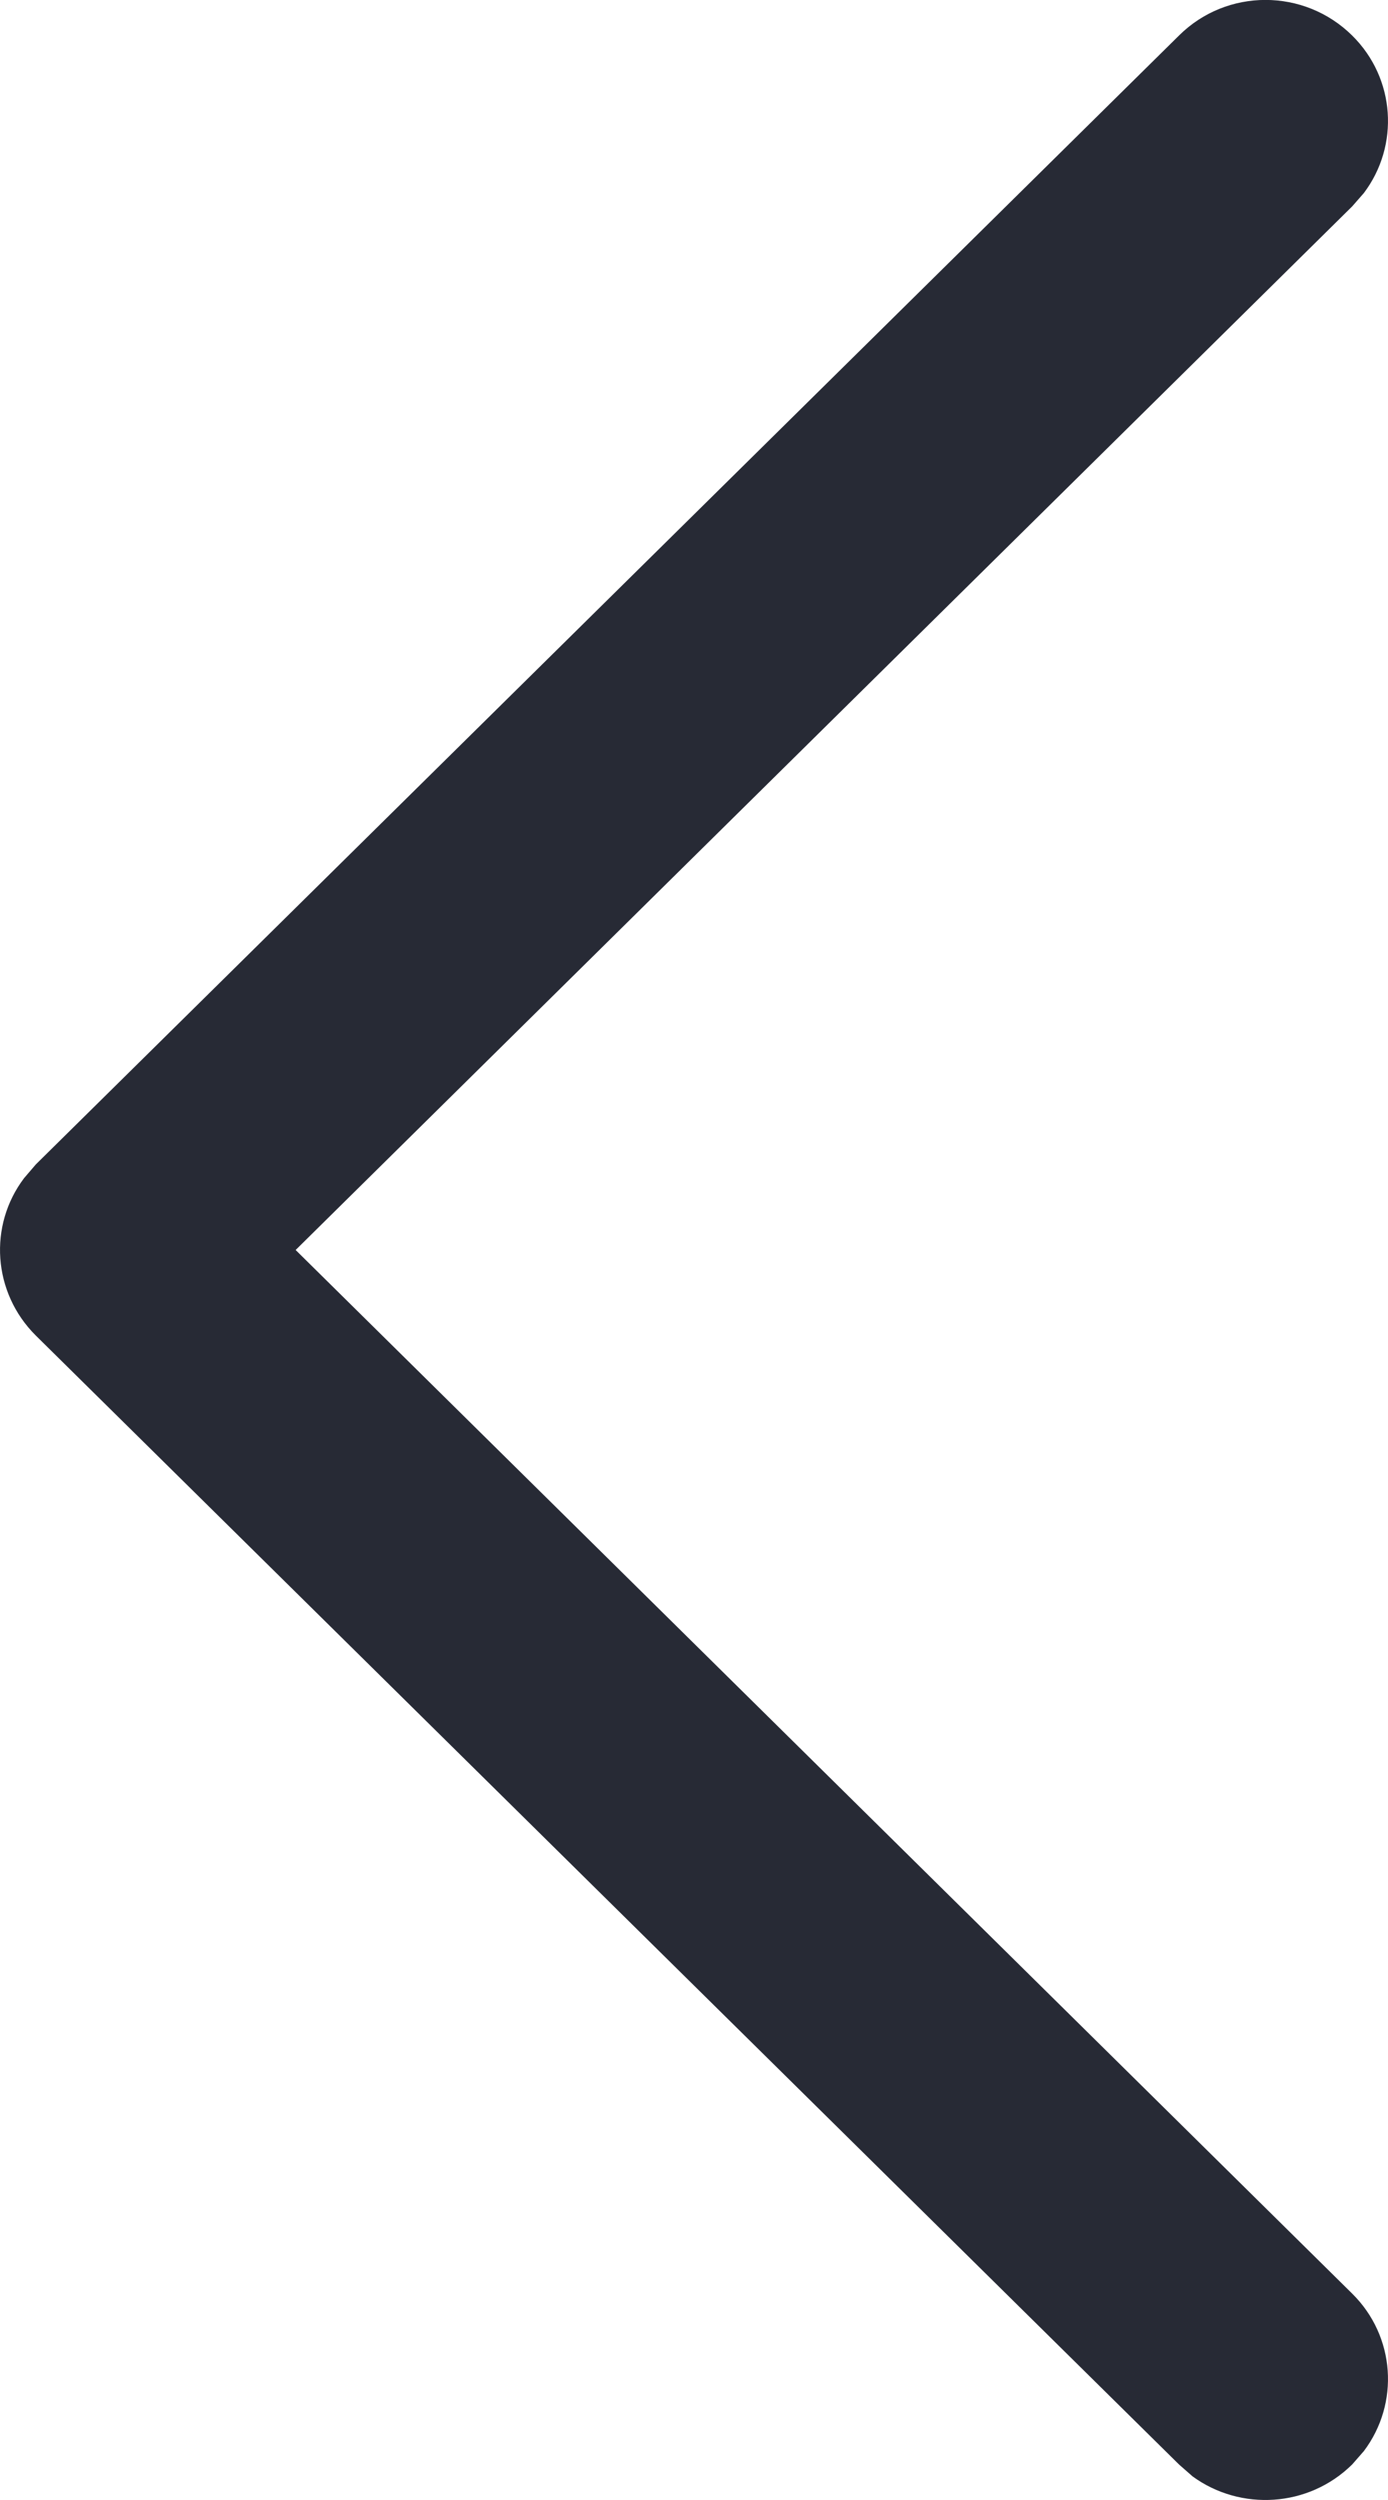 <svg width="5" height="9" viewBox="0 0 5 9" fill="none" xmlns="http://www.w3.org/2000/svg">
    <path d="M4.871 0.128C5.027 0.282 5.042 0.524 4.913 0.695L4.871 0.743L1.065 4.5L4.871 8.257C5.027 8.411 5.042 8.653 4.913 8.824L4.871 8.872C4.714 9.027 4.469 9.041 4.296 8.915L4.247 8.872L0.129 4.808C-0.027 4.653 -0.042 4.411 0.087 4.241L0.129 4.192L4.247 0.128C4.419 -0.043 4.698 -0.043 4.871 0.128Z" fill="#272A35"/>
</svg>

